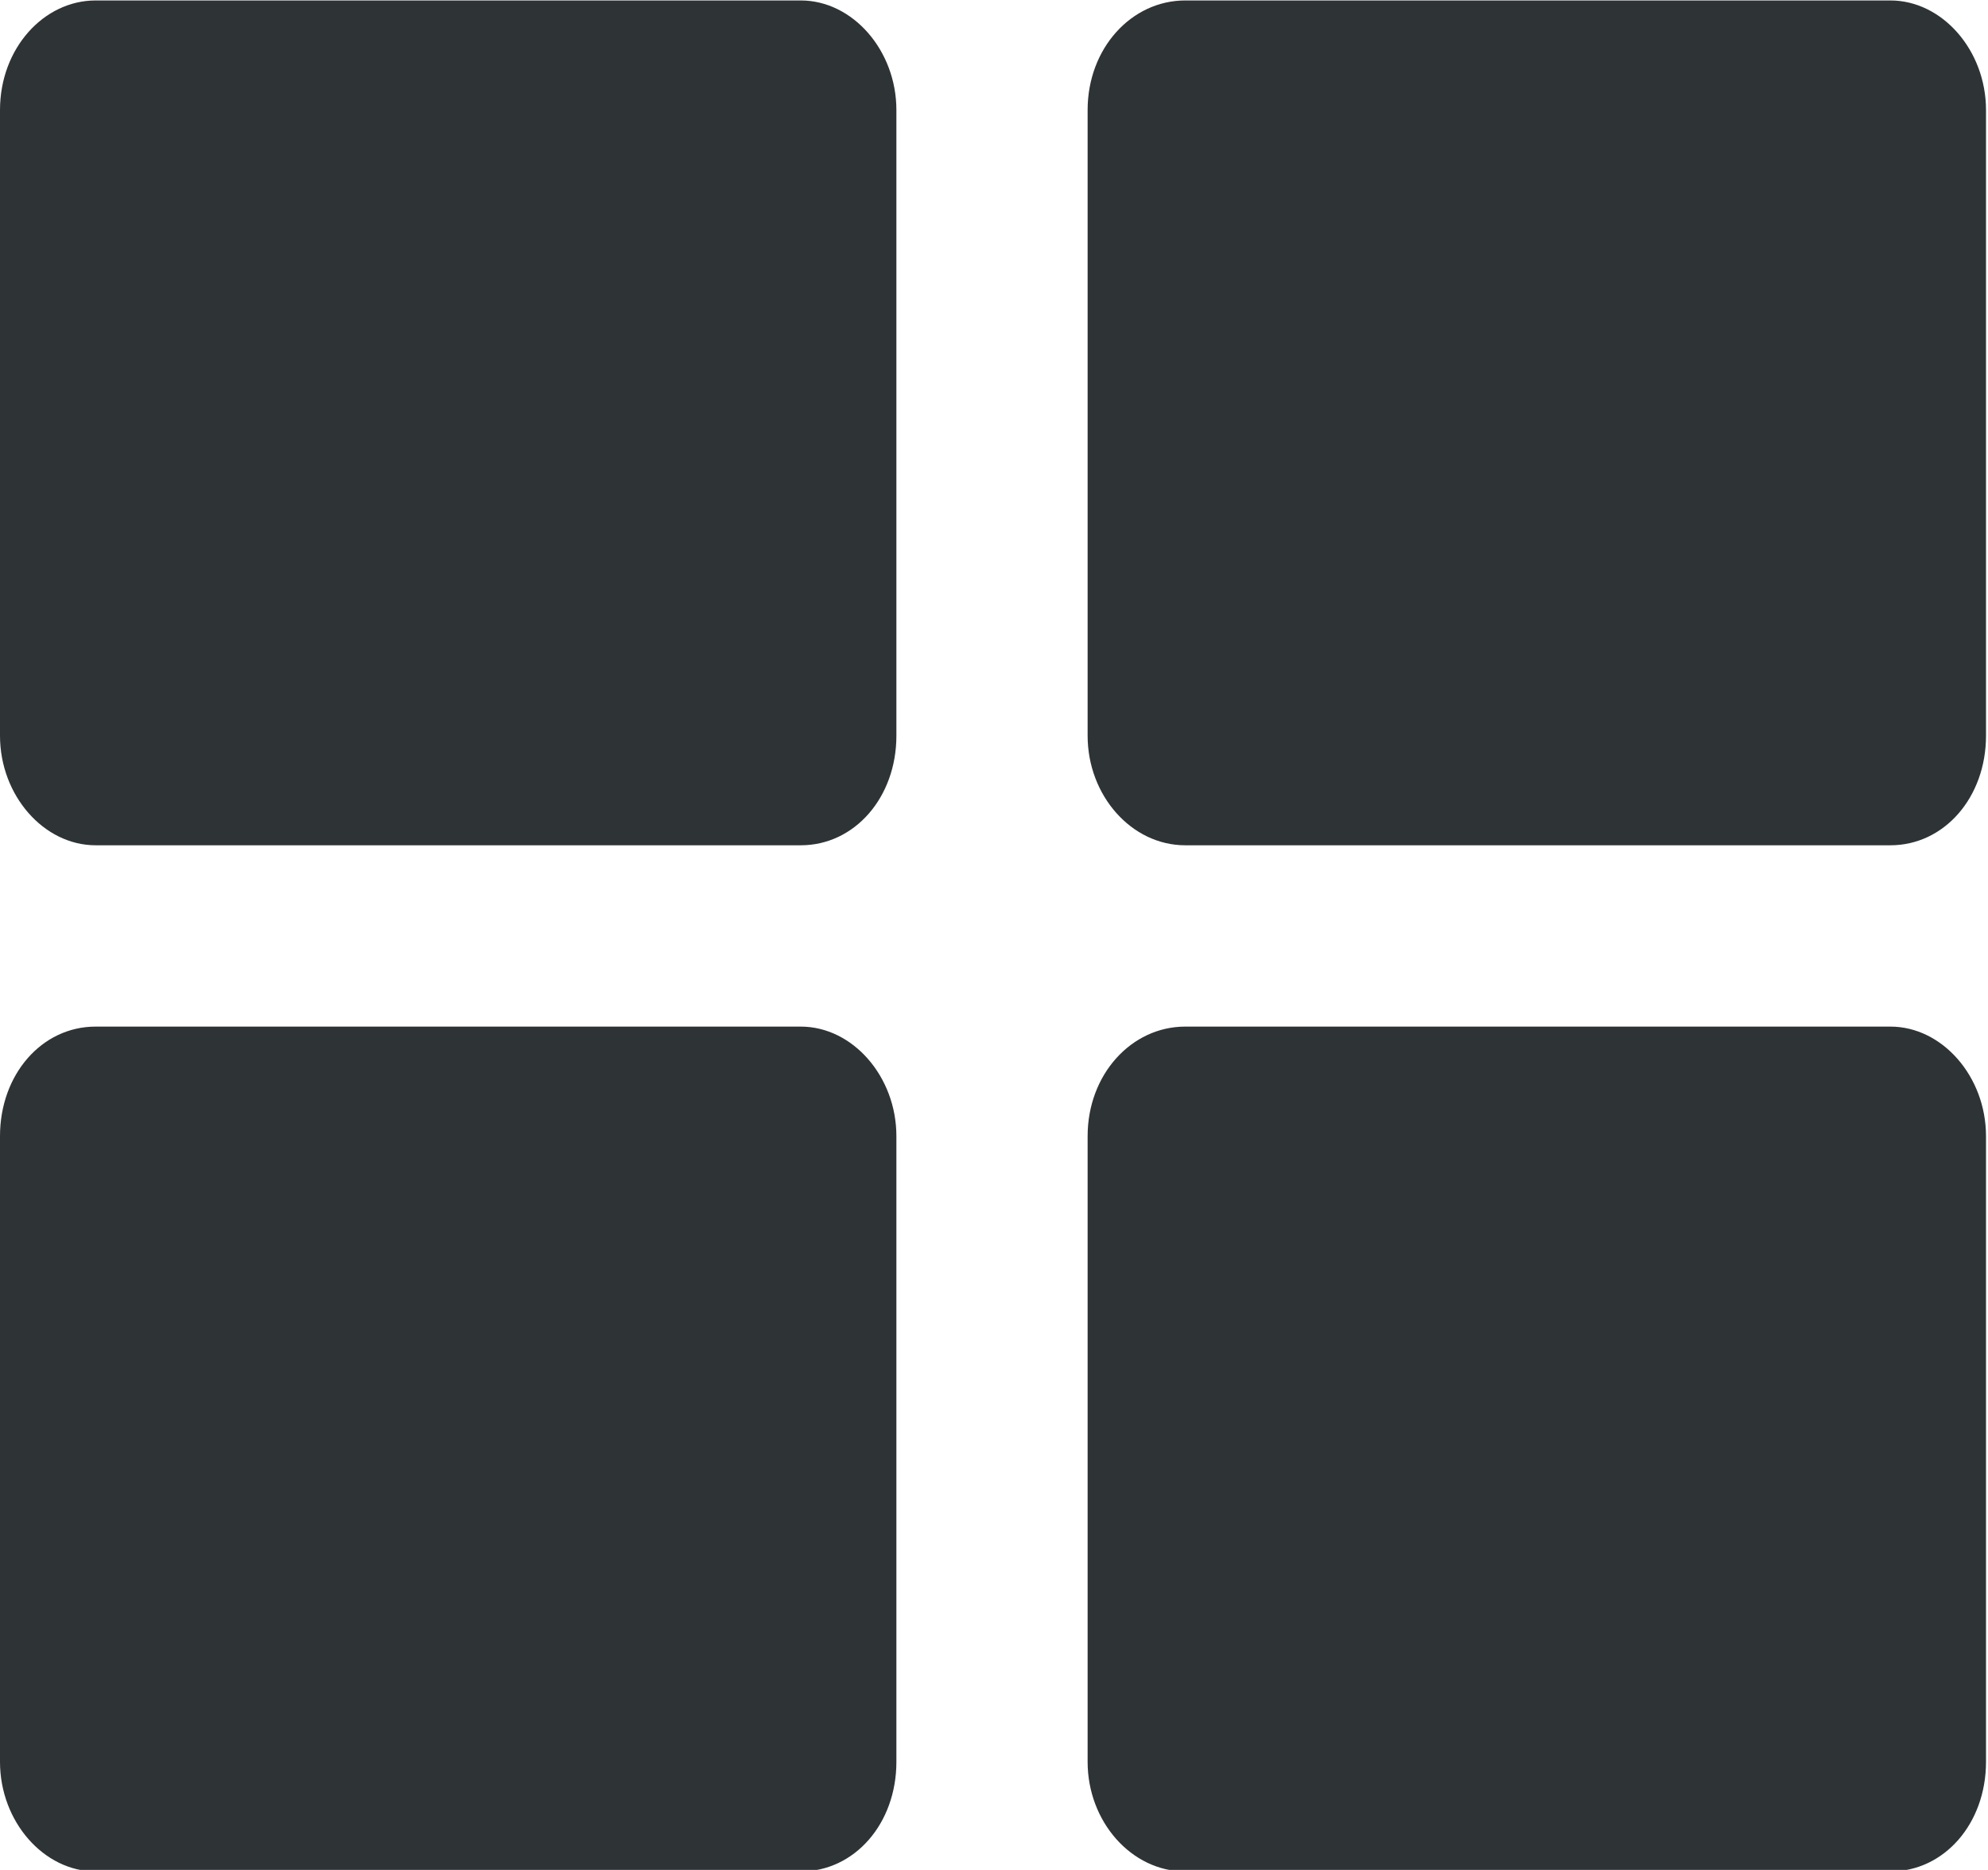<?xml version="1.0" encoding="UTF-8"?>
<svg id="_レイヤー_2" data-name="レイヤー 2" xmlns="http://www.w3.org/2000/svg" width="35.2mm" height="33.1mm" viewBox="0 0 99.8 93.8">
  <defs>
    <style>
      .cls-1 {
        fill: #2e3336;
      }
    </style>
  </defs>
  <g id="Layer_1" data-name="Layer 1">
    <g>
      <path class="cls-1" d="m40.2,0H4.8C2.2,0,0,2.4,0,5.5v31.4c0,3,2.2,5.5,4.8,5.5h35.4c2.7,0,4.8-2.4,4.8-5.5V5.5c0-3-2.2-5.5-4.8-5.5Z"/>
      <path class="cls-1" d="m94.9,0h-35.4c-2.7,0-4.9,2.4-4.9,5.5v31.4c0,3,2.2,5.5,4.9,5.5h35.4c2.7,0,4.8-2.4,4.8-5.5V5.5c0-3-2.2-5.5-4.8-5.5Z"/>
      <path class="cls-1" d="m40.2,51.5H4.8c-2.7,0-4.8,2.4-4.8,5.5v31.4c0,3,2.2,5.5,4.8,5.5h35.4c2.7,0,4.8-2.4,4.8-5.5v-31.4c0-3-2.2-5.5-4.8-5.5Z"/>
      <path class="cls-1" d="m94.9,51.5h-35.4c-2.7,0-4.9,2.4-4.9,5.5v31.4c0,3,2.2,5.5,4.9,5.5h35.4c2.7,0,4.8-2.4,4.8-5.5v-31.4c0-3-2.2-5.5-4.8-5.5Z"/>
    </g>
  </g>
</svg>
